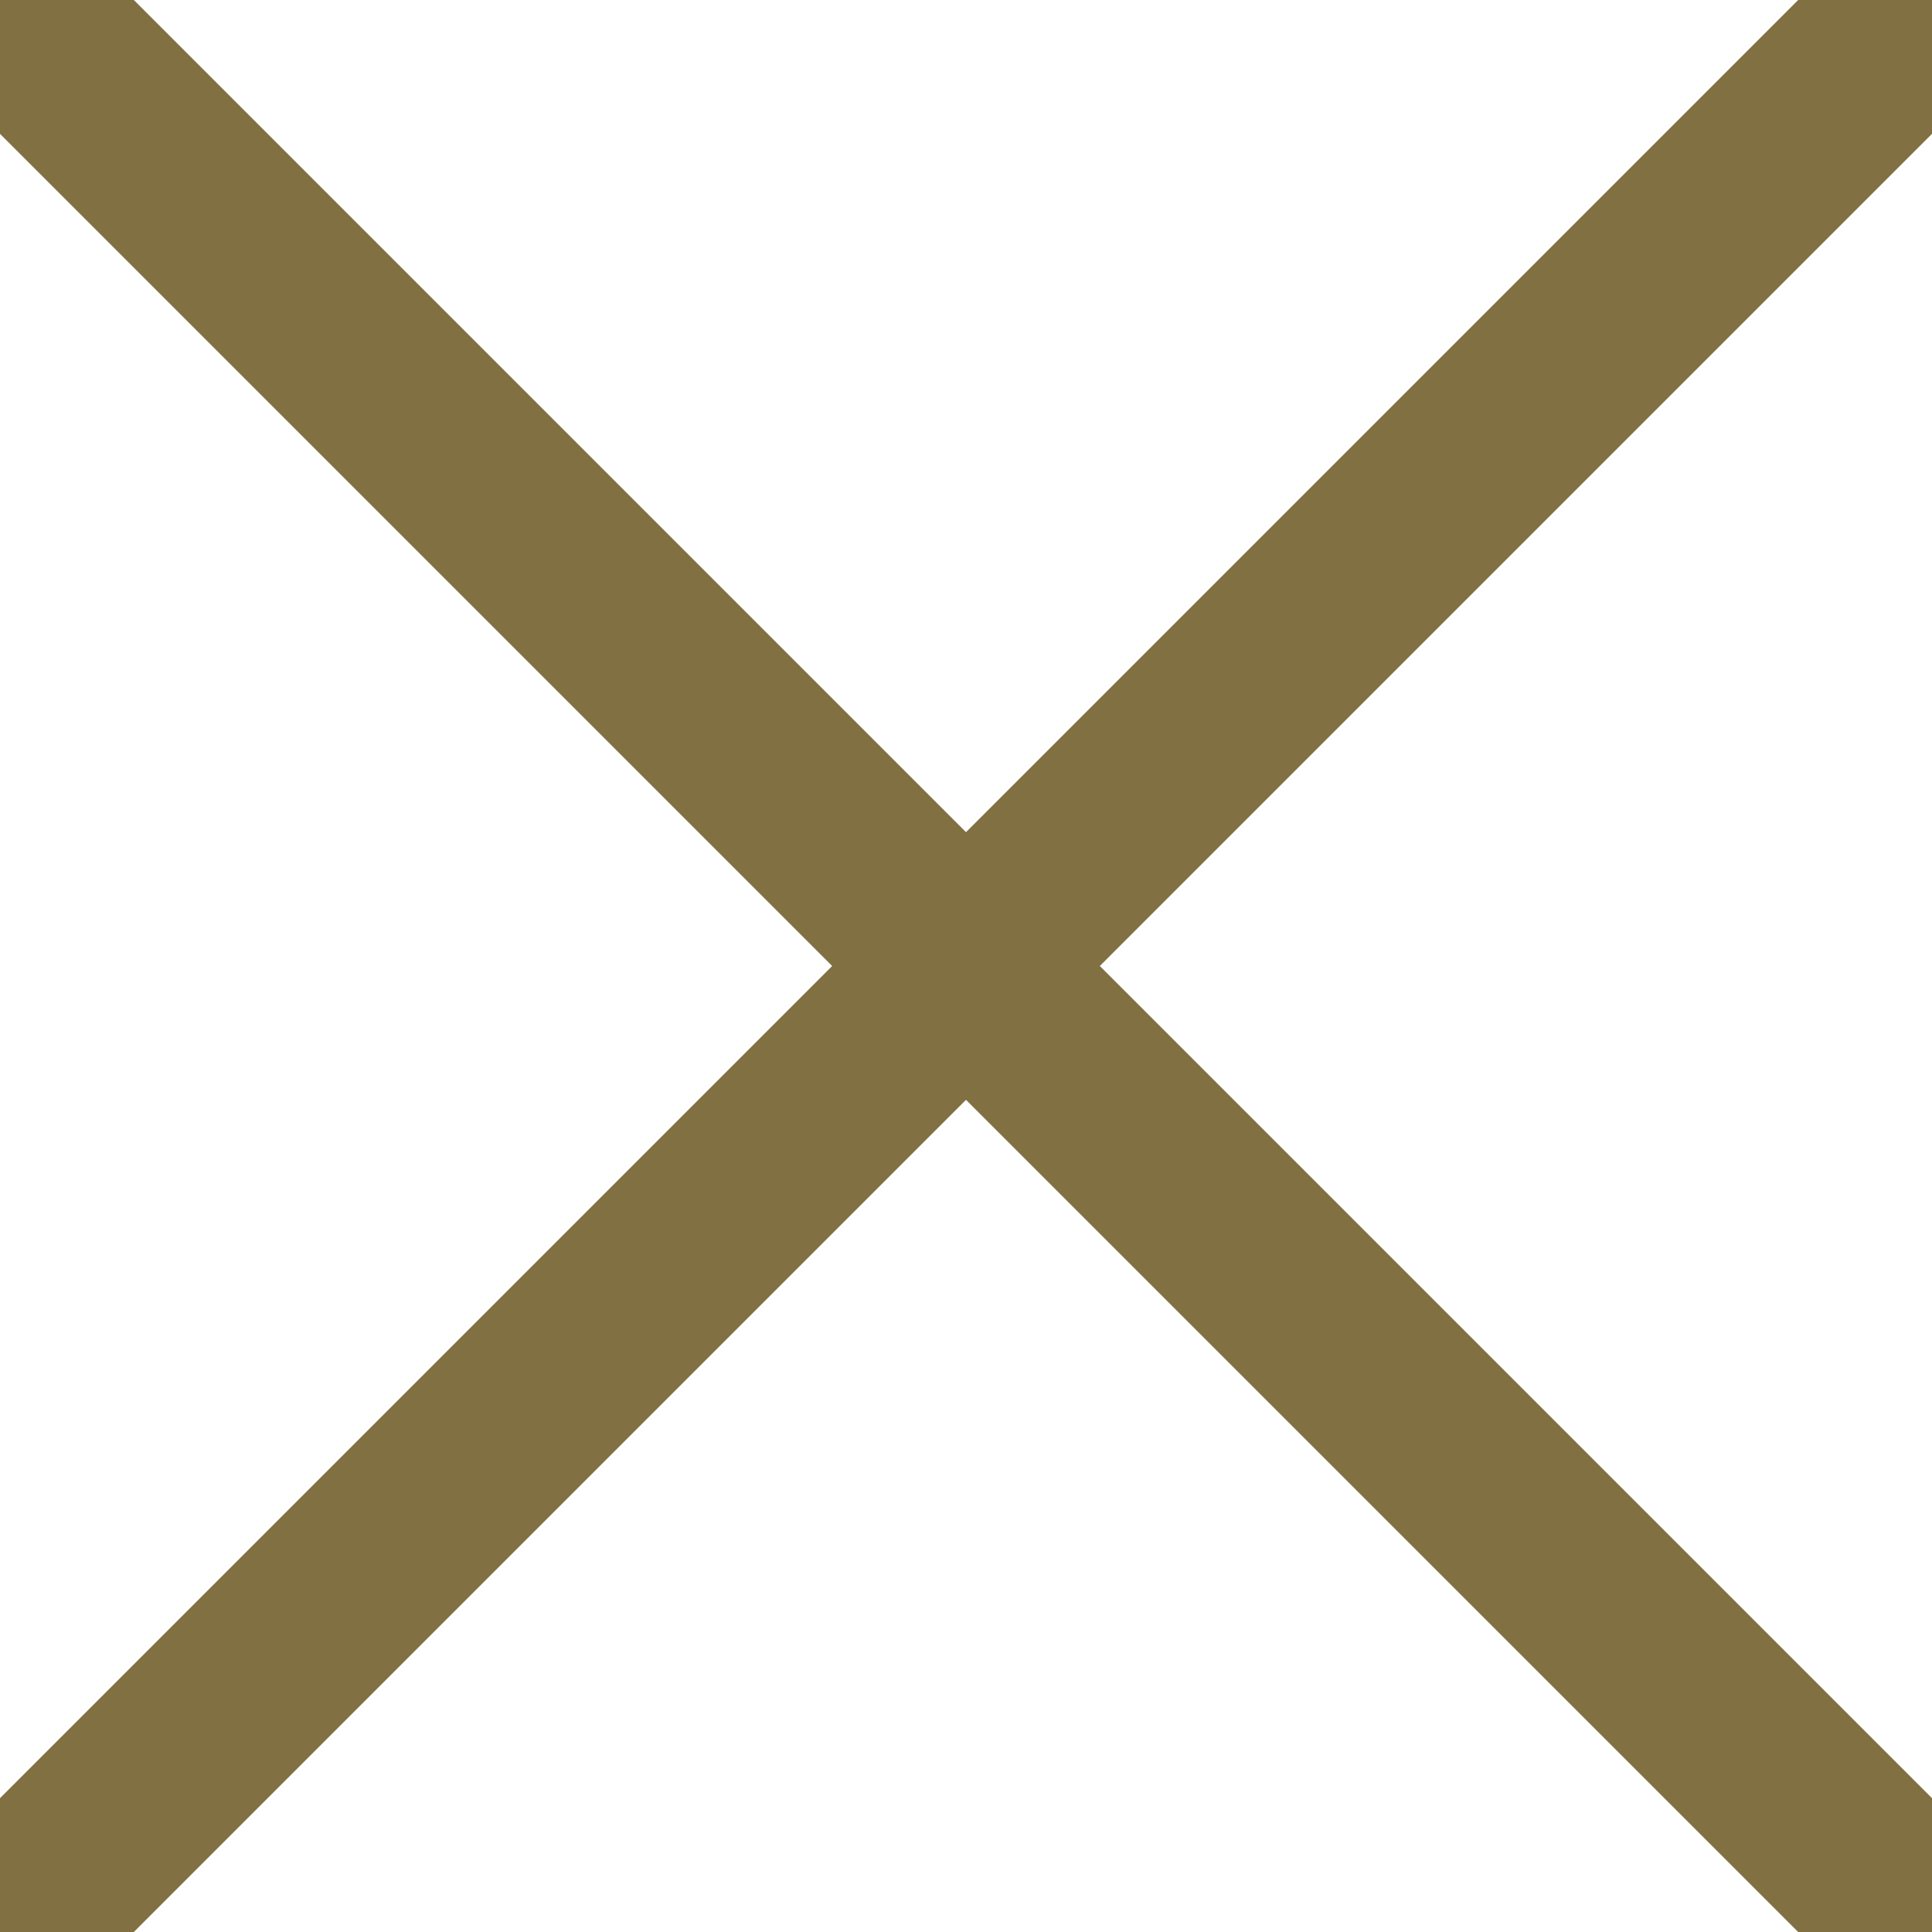 <svg xmlns="http://www.w3.org/2000/svg" width="20.414" height="20.414" viewBox="0 0 20.414 20.414"><g transform="translate(-388.793 -200.793)"><line x1="19" y2="19" transform="translate(408.5 201.5) rotate(90)" fill="none" stroke="#817042" stroke-linecap="round" stroke-width="2"/><line x1="19" y2="19" transform="translate(389.5 201.5)" fill="none" stroke="#817042" stroke-linecap="round" stroke-width="2"/></g></svg>